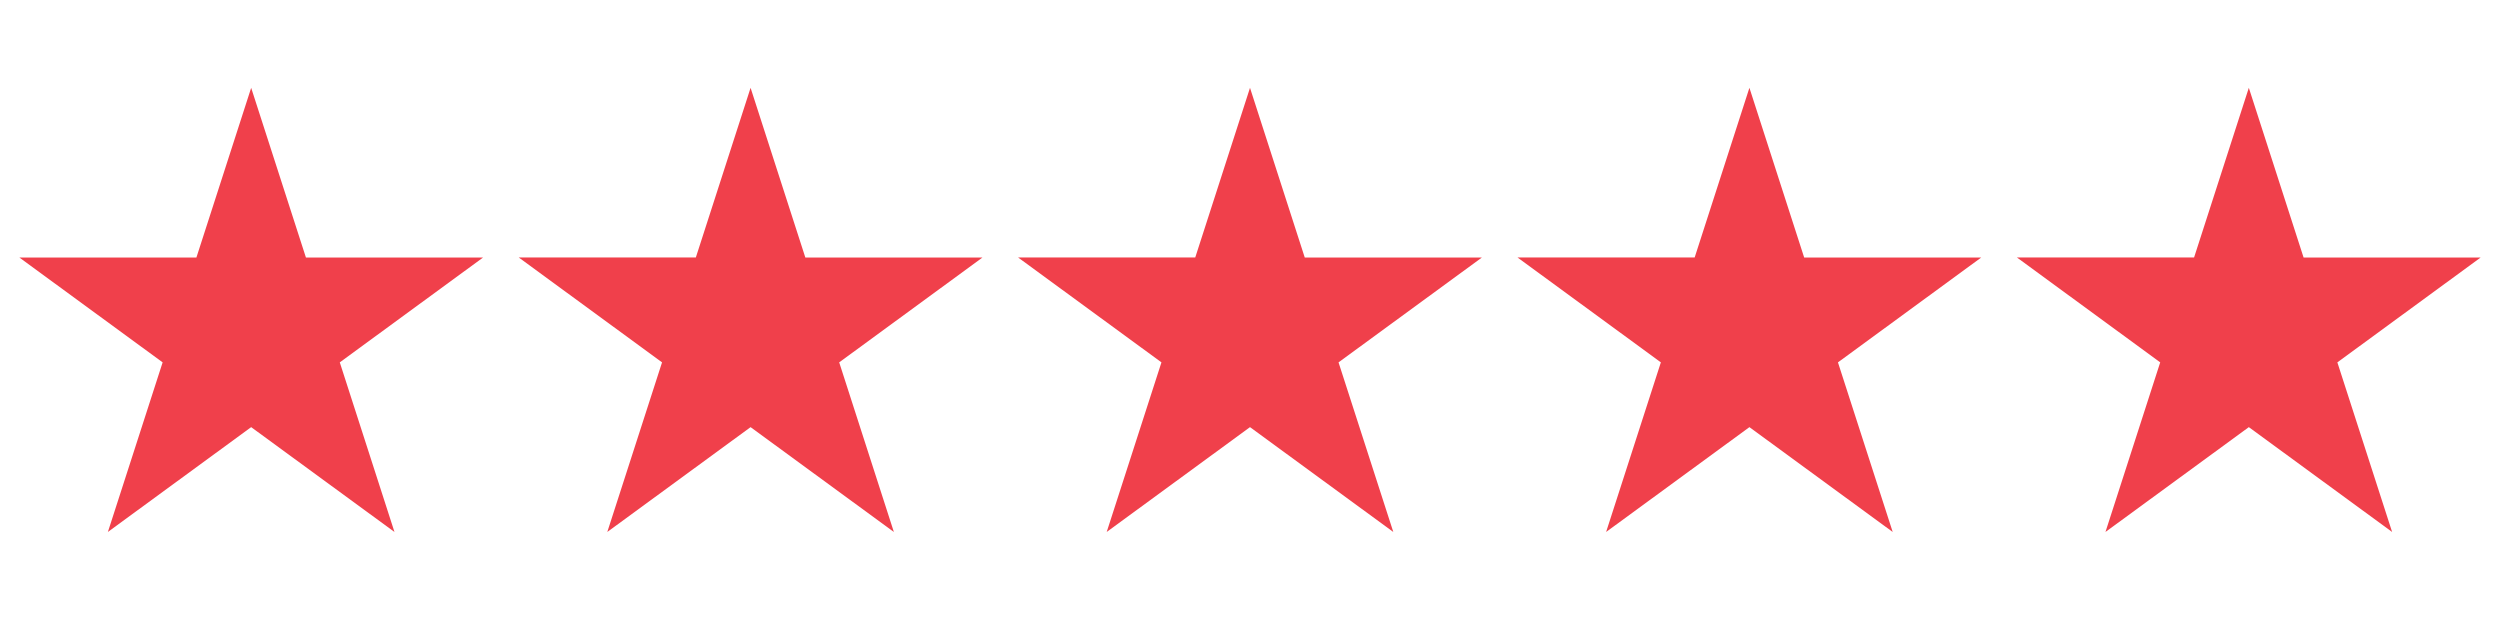 <svg xmlns="http://www.w3.org/2000/svg" width="200" viewBox="0 0 150 37.5" height="50" version="1.0"><defs><clipPath id="a"><path d="M1 5.273h28v26.645H1Zm0 0"/></clipPath><clipPath id="b"><path d="M31 5.273h28v26.645H31Zm0 0"/></clipPath><clipPath id="c"><path d="M61 5.273h28v26.645H61Zm0 0"/></clipPath><clipPath id="d"><path d="M91 5.273h28v26.645H91Zm0 0"/></clipPath><clipPath id="e"><path d="M121 5.273h28v26.645h-28Zm0 0"/></clipPath></defs><g clip-path="url(#a)"><path fill="#f0404b" d="m15.07 5.27 3.285 10.18h10.63l-8.598 6.292 3.281 10.176-8.598-6.29-8.597 6.29 3.285-10.176L1.16 15.45h10.625L15.07 5.27"/></g><g clip-path="url(#b)"><path fill="#f0404b" d="m45.035 5.27 3.285 10.18h10.63l-8.598 6.292 3.28 10.176-8.597-6.29-8.597 6.29 3.285-10.176-8.598-6.293H41.75l3.285-10.18"/></g><g clip-path="url(#c)"><path fill="#f0404b" d="m75 5.27 3.285 10.18h10.63l-8.603 6.292 3.286 10.176L75 25.628l-8.598 6.29 3.285-10.176-8.601-6.293h10.629L75 5.27"/></g><g clip-path="url(#d)"><path fill="#f0404b" d="m104.965 5.27 3.285 10.18h10.625l-8.598 6.292 3.285 10.176-8.597-6.29-8.598 6.29 3.285-10.176-8.601-6.293h10.629l3.285-10.18"/></g><g clip-path="url(#e)"><path fill="#f0404b" d="m134.93 5.27 3.285 10.18h10.625l-8.598 6.292 3.285 10.176-8.597-6.29-8.602 6.29 3.285-10.176-8.597-6.293h10.629l3.285-10.18"/></g></svg>